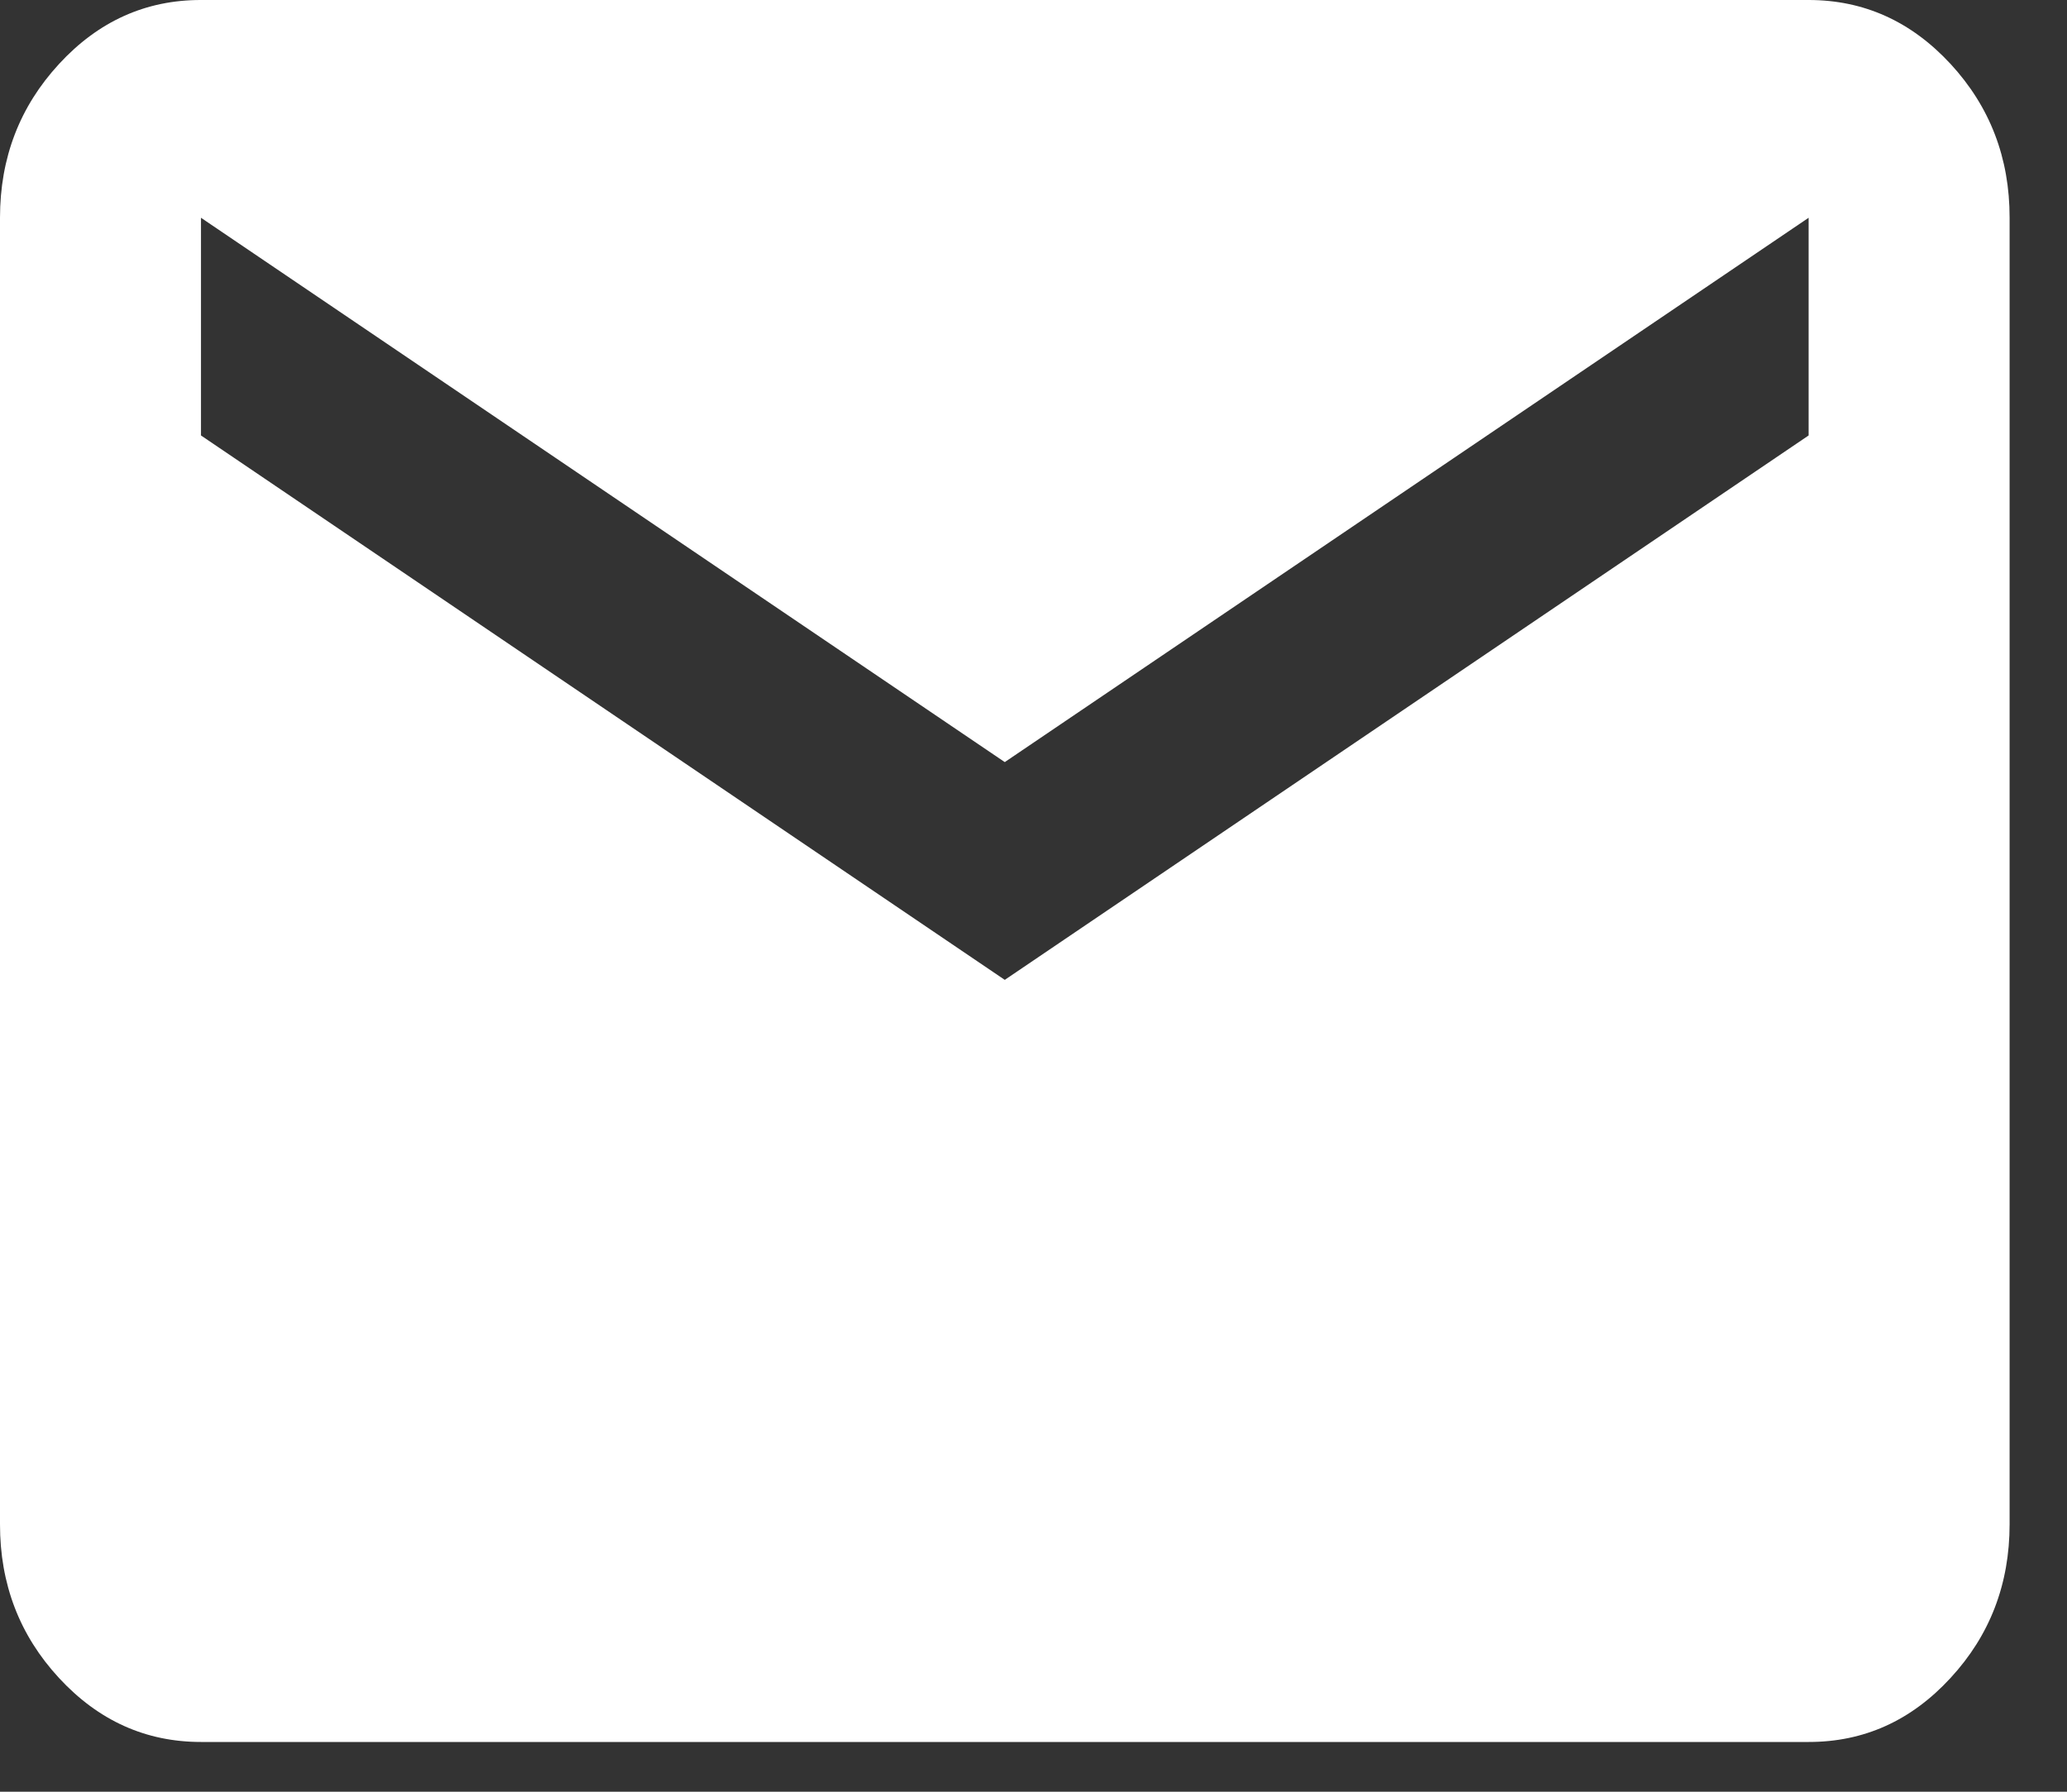 <svg xmlns="http://www.w3.org/2000/svg" width="30" height="26" viewBox="0 0 30 26" fill="none"><rect x="0" y="0" width="30" height="26" fill="#333333" stroke="none"/><path d="M2.917 25.278C2.115 25.278 1.428 24.968 0.856 24.349C0.284 23.73 -0.001 22.986 2.47595e-06 22.118V3.16C2.47595e-06 2.291 0.286 1.547 0.858 0.927C1.429 0.308 2.116 -0.001 2.917 2.68228e-06H26.25C27.052 2.68228e-06 27.739 0.31 28.311 0.929C28.882 1.548 29.168 2.292 29.167 3.16V22.118C29.167 22.987 28.881 23.731 28.309 24.35C27.738 24.97 27.051 25.279 26.25 25.278H2.917ZM14.583 14.219L26.25 6.319V3.16L14.583 11.059L2.917 3.16V6.319L14.583 14.219Z" fill="white"></path></svg>